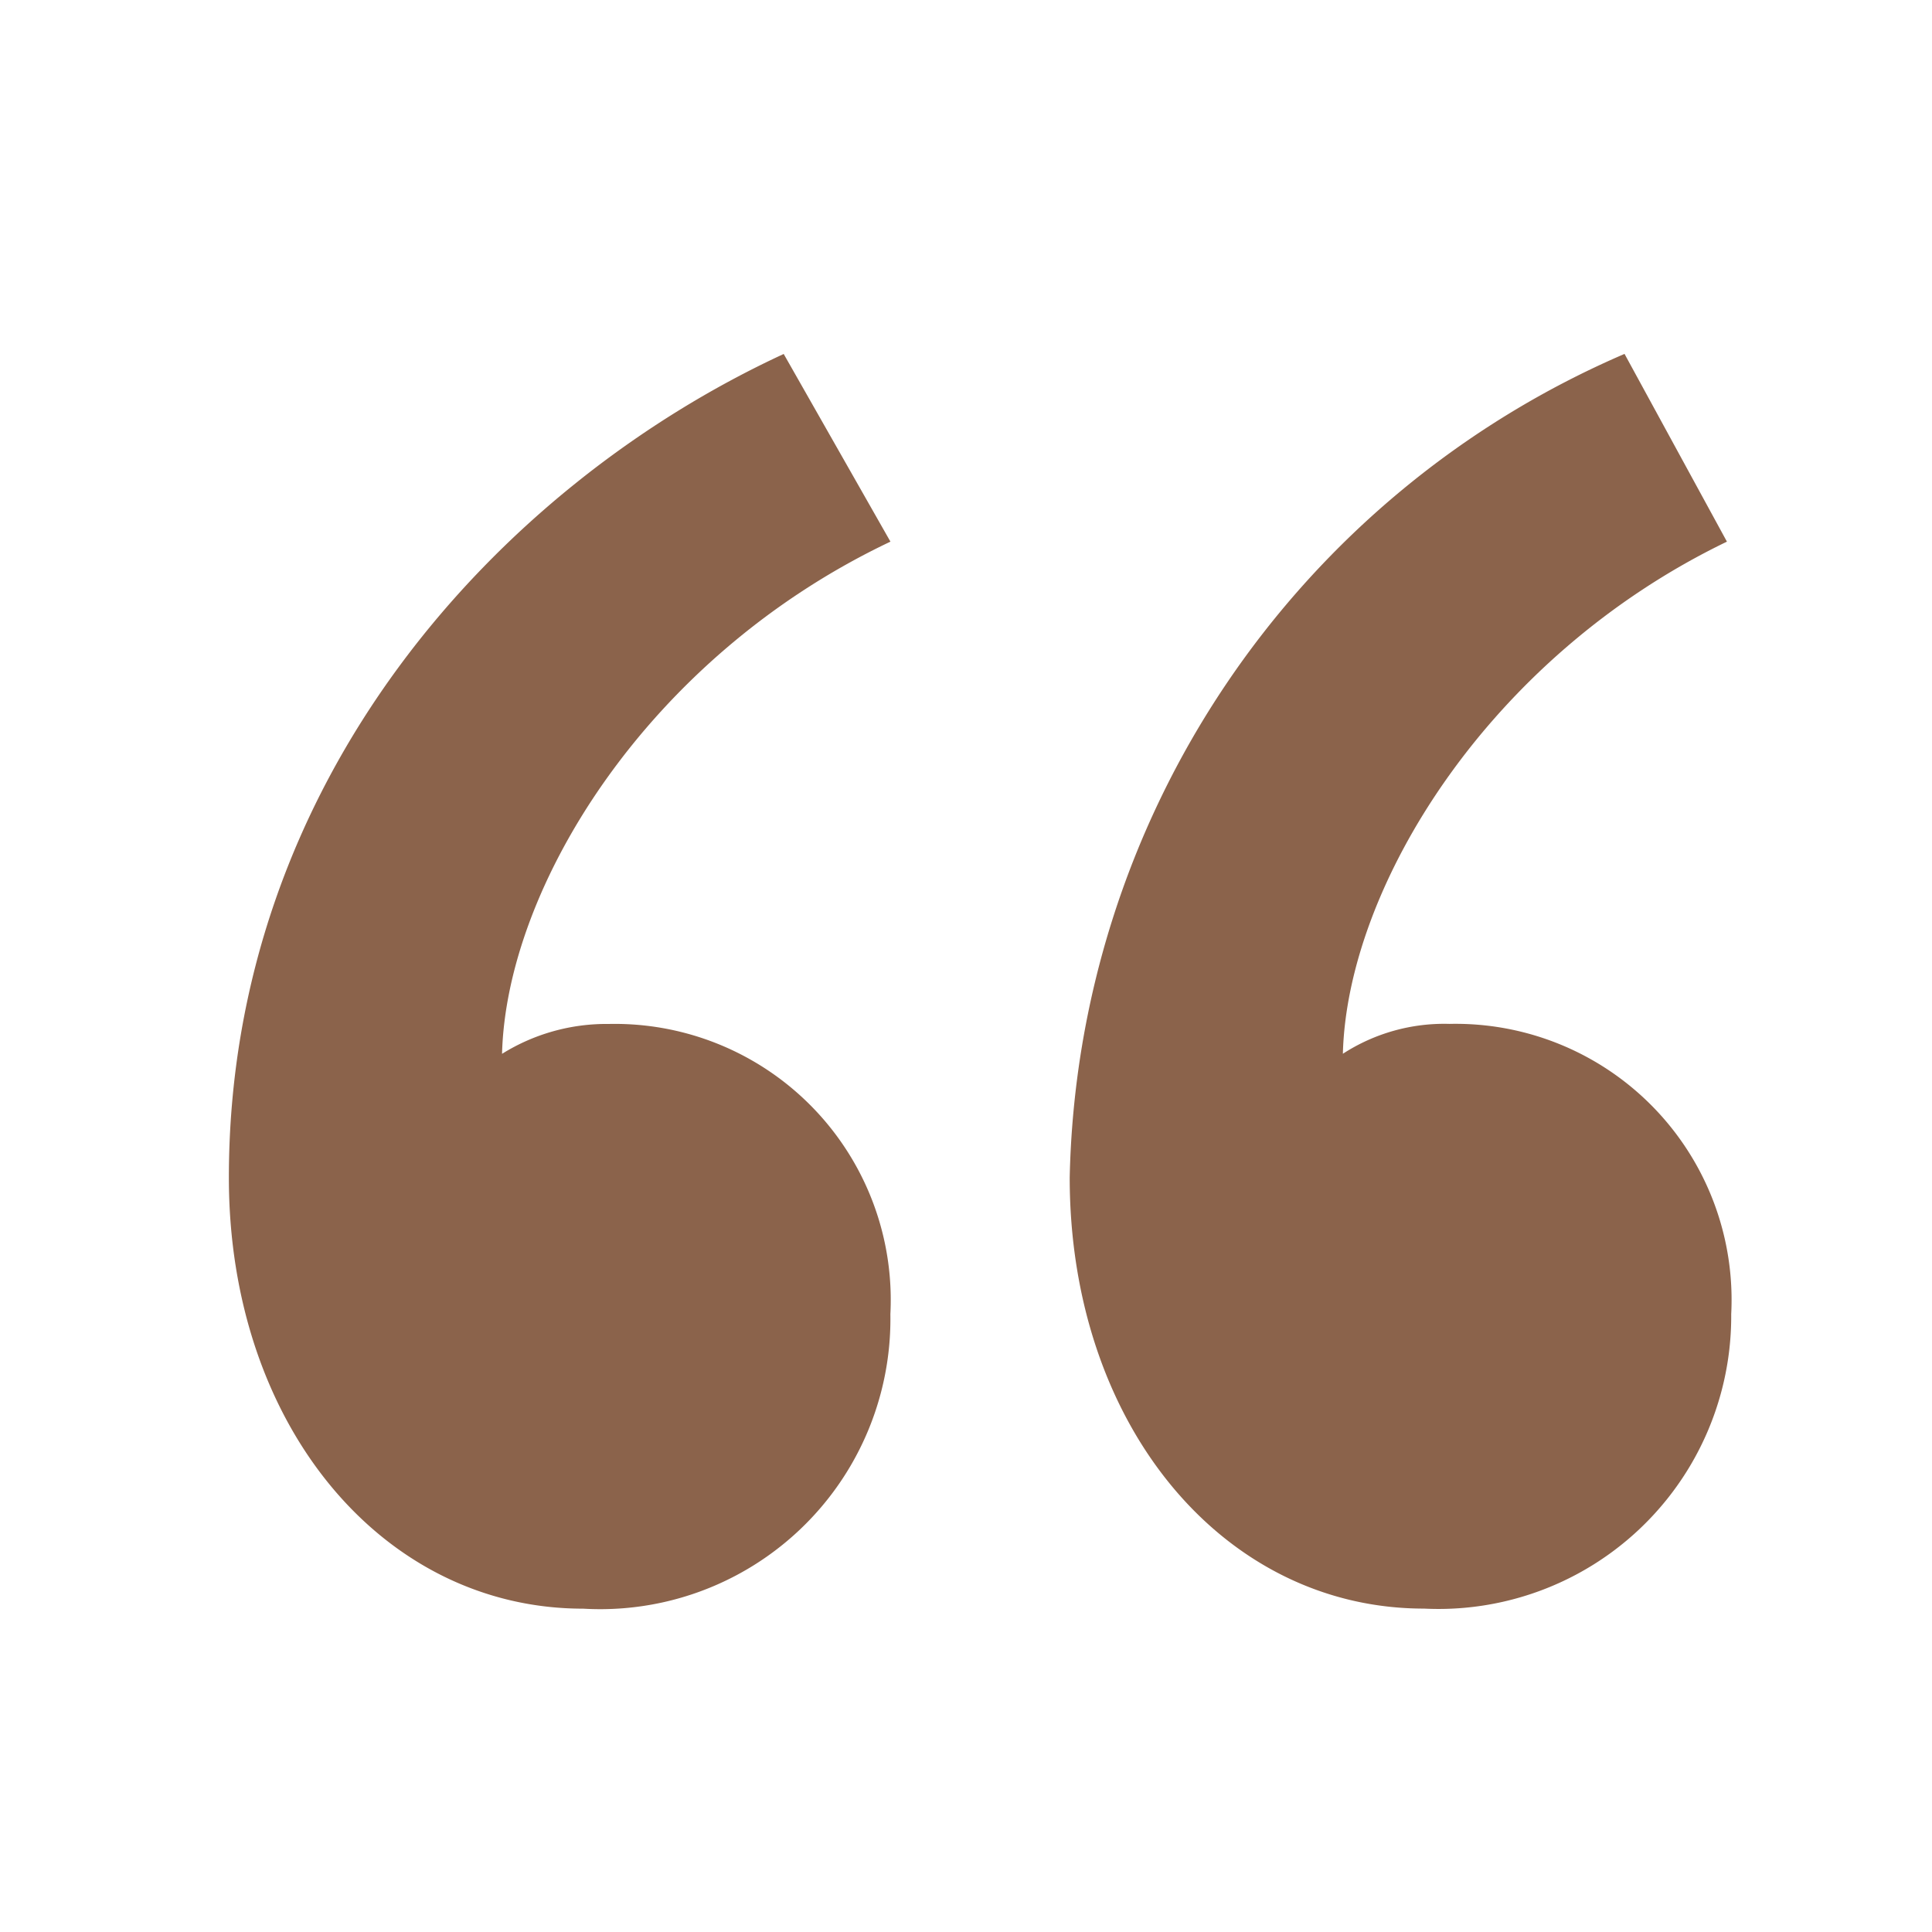 <svg xmlns="http://www.w3.org/2000/svg" xmlns:xlink="http://www.w3.org/1999/xlink" width="28" height="28" viewBox="0 0 28 28"><defs><clipPath id="a"><rect width="28" height="28" transform="translate(283 985)" fill="none" stroke="#707070" stroke-width="1"/></clipPath></defs><g transform="translate(-283 -985)" clip-path="url(#a)"><path d="M355.647,13.9,354.1,11.18c-4.144,1.917-8.041,6.185-8.041,11.937,0,3.587,2.227,6.247,5.134,6.247a4.205,4.205,0,0,0,4.453-4.268,4,4,0,0,0-4.082-4.206,2.859,2.859,0,0,0-1.546.433C350.08,18.911,352.121,15.571,355.647,13.9Zm12.123,0-1.484-2.721a13.3,13.3,0,0,0-8.041,11.937c0,3.587,2.227,6.247,5.134,6.247a4.242,4.242,0,0,0,4.453-4.268,4,4,0,0,0-4.082-4.206,2.7,2.7,0,0,0-1.546.433C362.265,18.911,364.306,15.571,367.77,13.9Z" transform="translate(-59.742 978.95)" fill="#8B634B"/></g></svg>